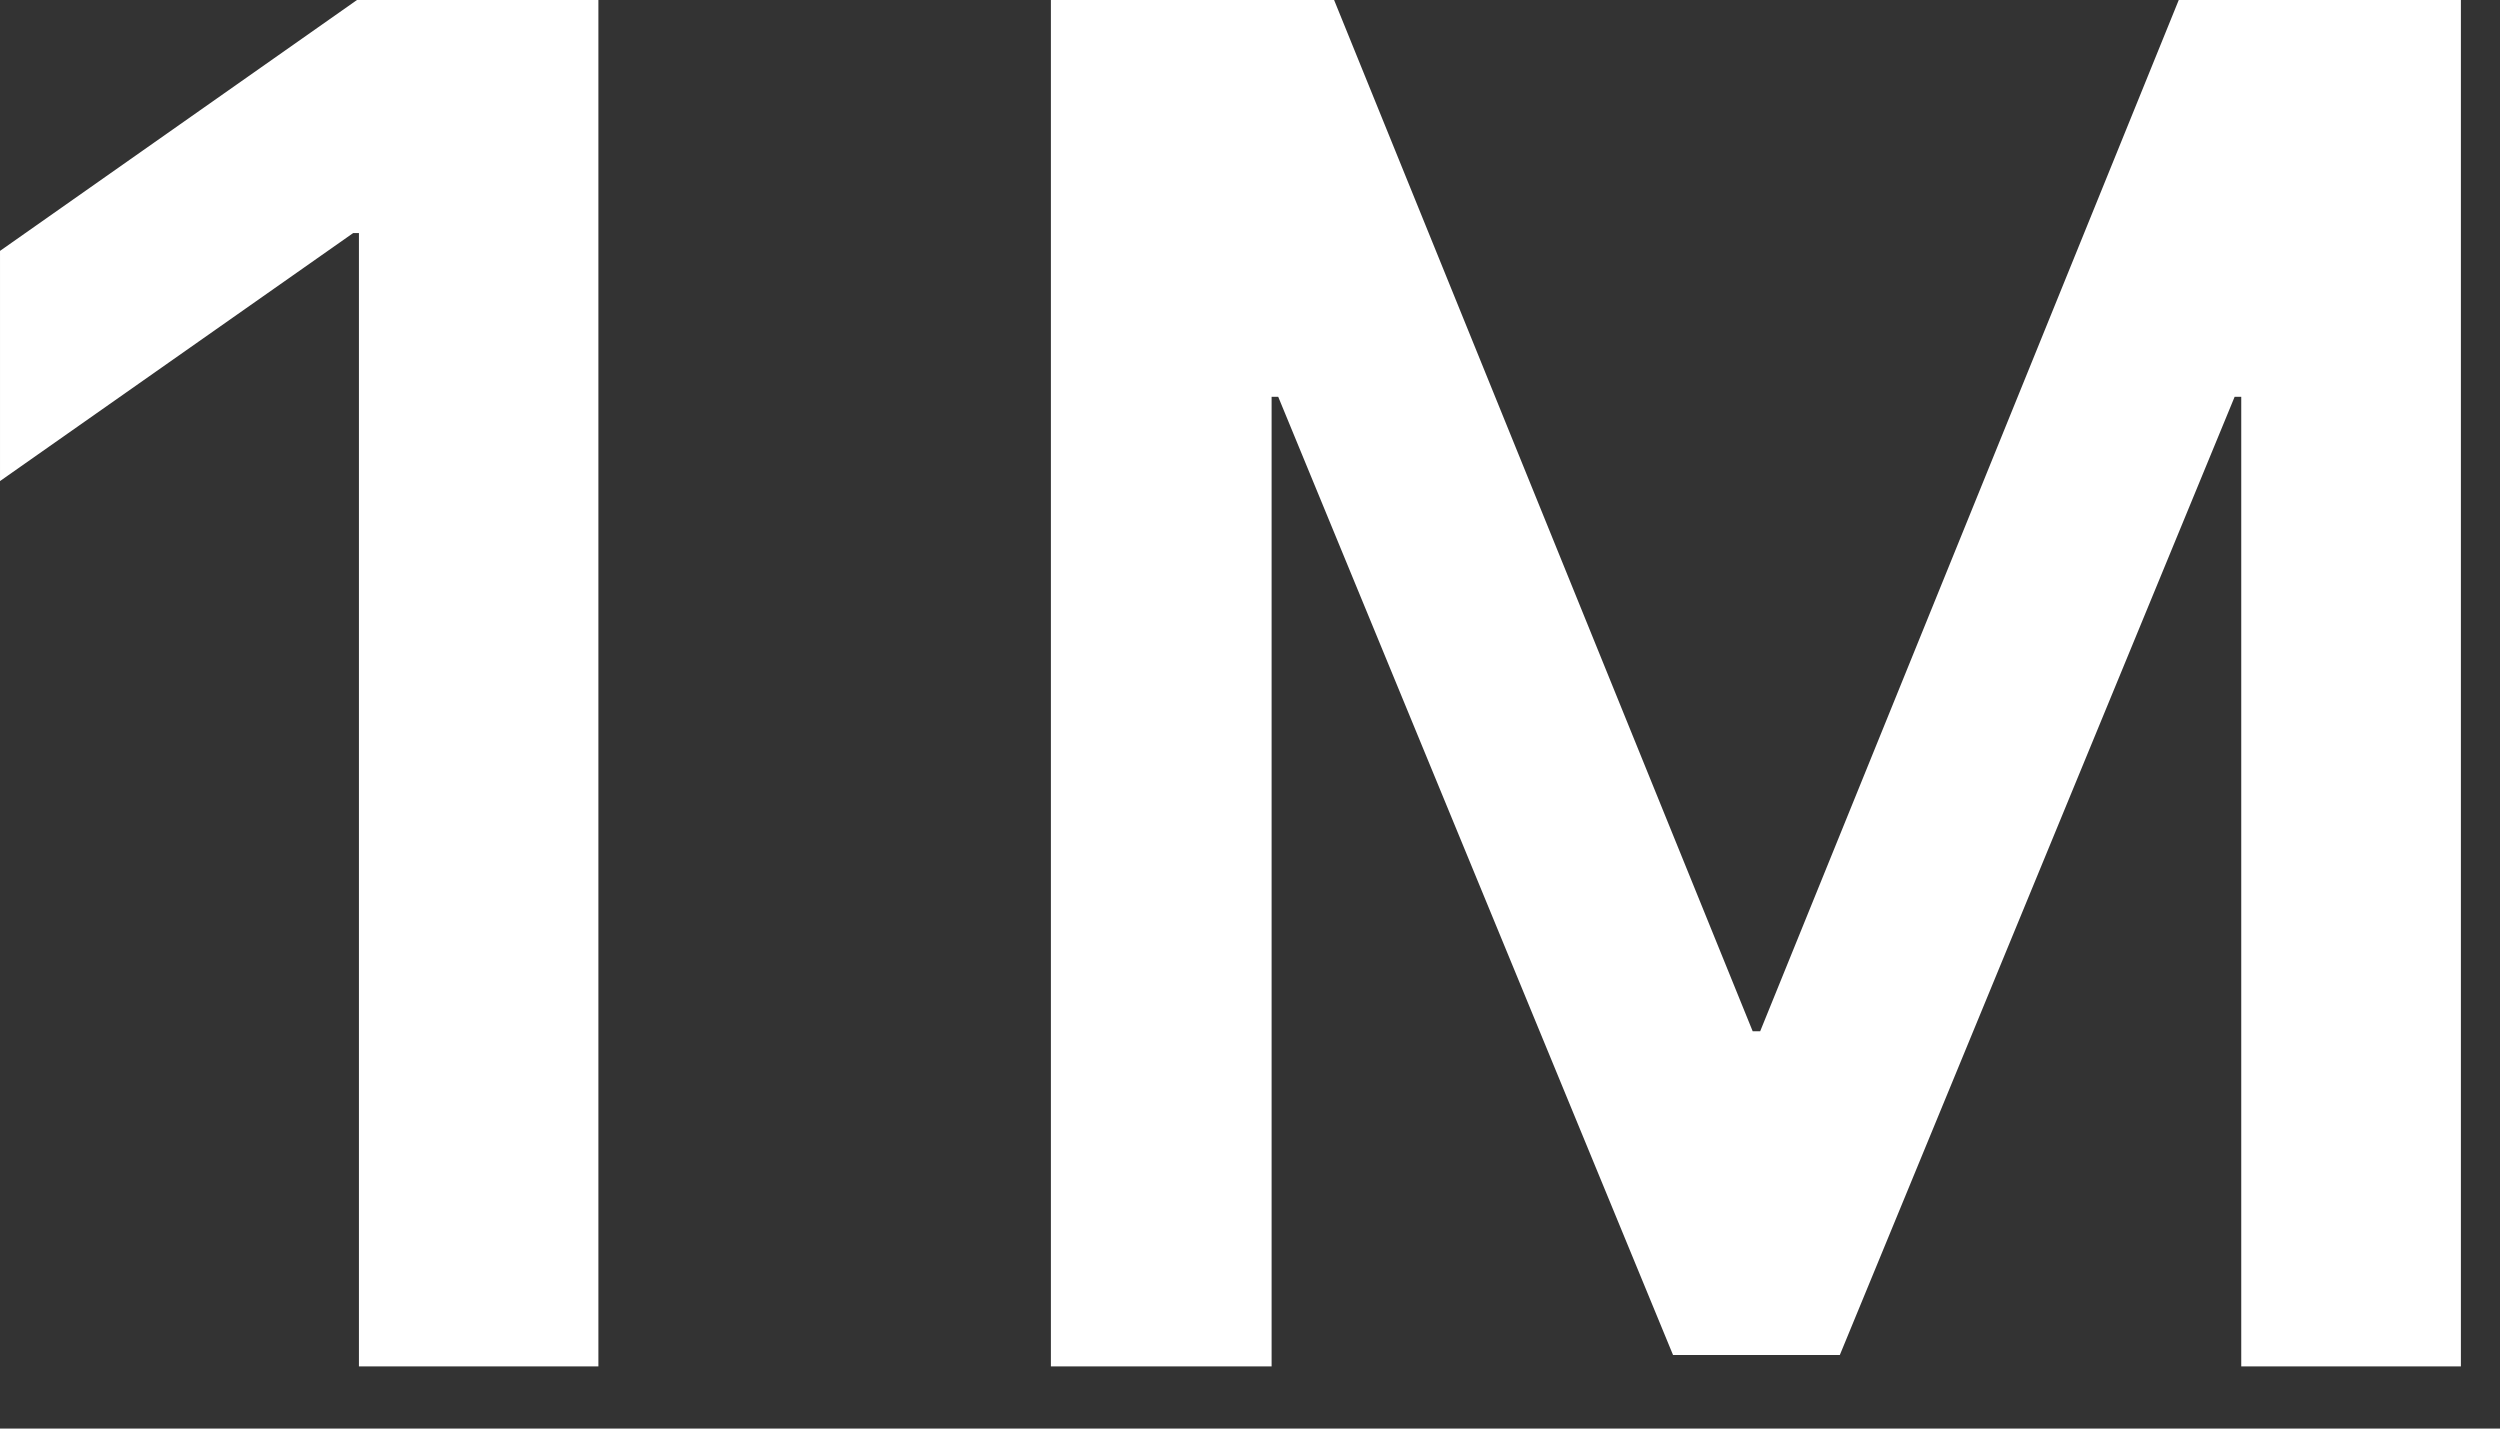 <?xml version="1.0" encoding="utf-8"?>
<svg xmlns="http://www.w3.org/2000/svg" fill="none" height="100%" overflow="visible" preserveAspectRatio="none" style="display: block;" viewBox="0 0 14 8" width="100%">
<rect x="0" y="0" width="14" height="8" fill="#333333" stroke="none"/>
<g id="1M">
<path d="M13.781 7.652H12.551V2.222H12.514L10.303 7.588H9.369L7.158 2.222H7.121V7.652H5.885V7.37757e-05H7.471L9.815 5.775H9.857L12.201 7.37757e-05H13.781V7.652Z" fill="white" id="Vector"/>
<path d="M2.01 7.652V1.305H1.978L3.69531e-05 2.694V1.405L1.999 7.37757e-05H3.351V7.652H2.01Z" fill="white" id="Vector_2"/>
</g>
</svg>